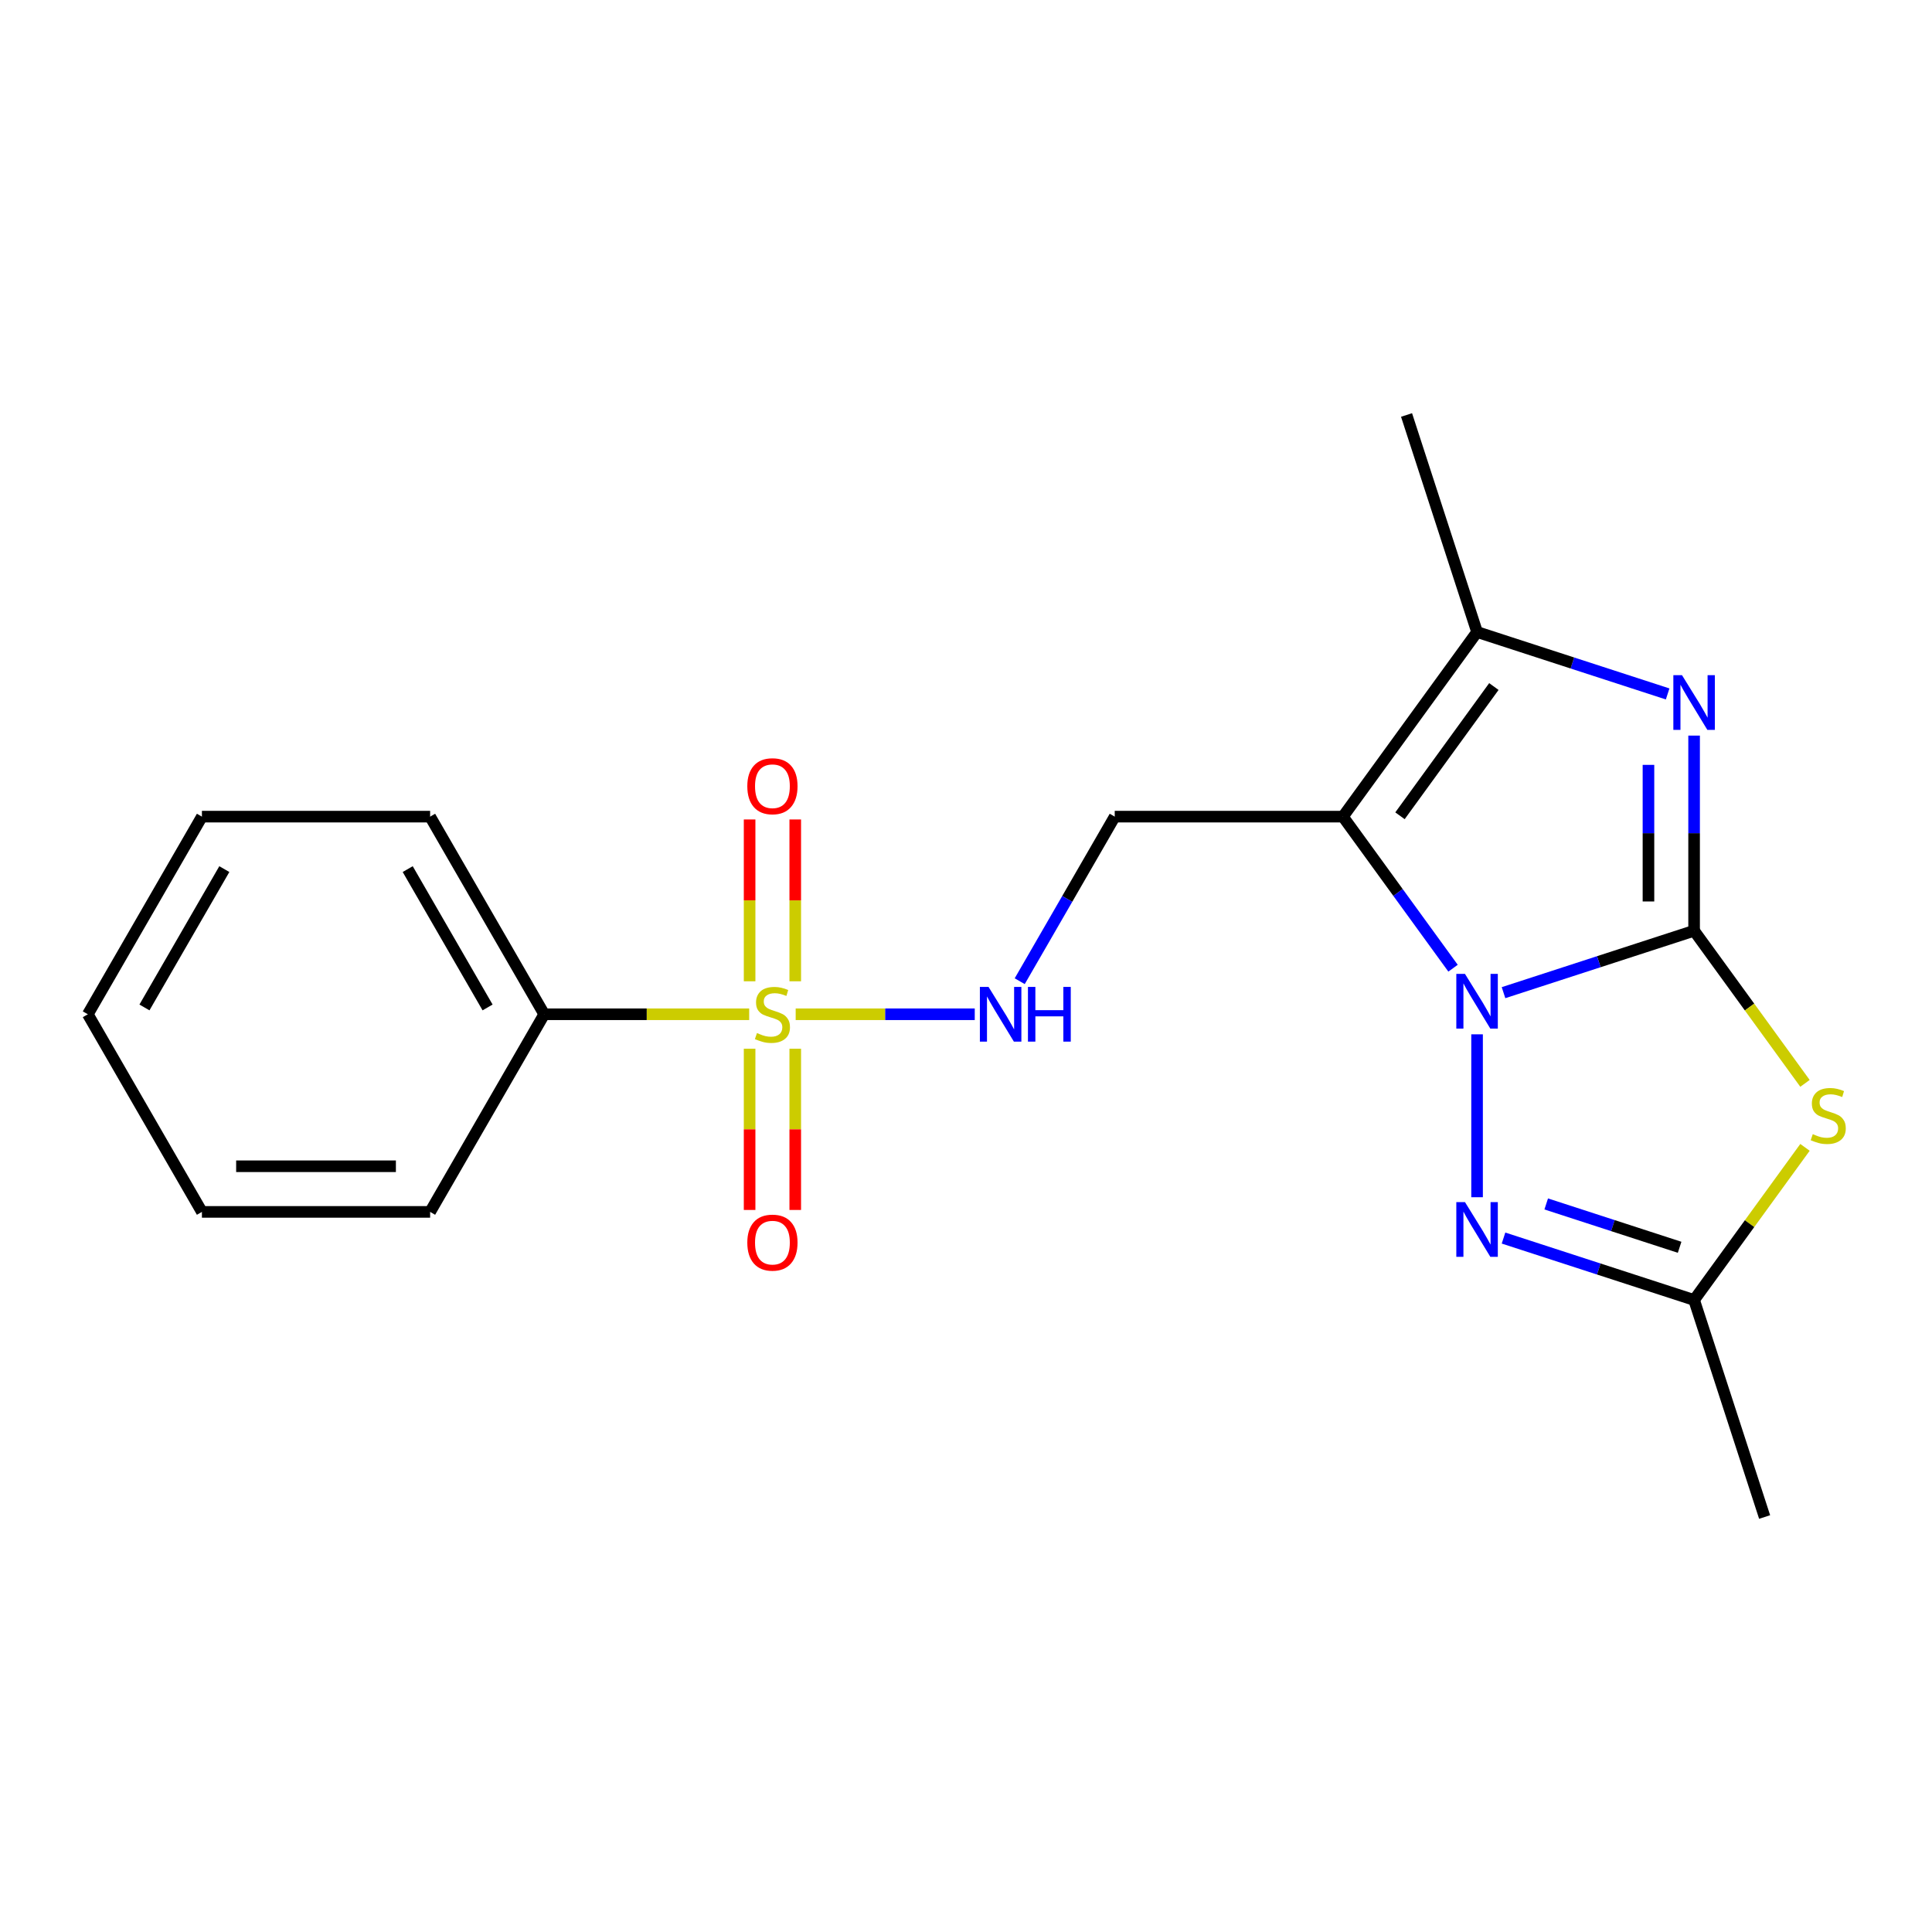 <?xml version='1.0' encoding='iso-8859-1'?>
<svg version='1.1' baseProfile='full'
              xmlns='http://www.w3.org/2000/svg'
                      xmlns:rdkit='http://www.rdkit.org/xml'
                      xmlns:xlink='http://www.w3.org/1999/xlink'
                  xml:space='preserve'
width='1000px' height='1000px' viewBox='0 0 1000 1000'>
<!-- END OF HEADER -->
<rect style='opacity:1.0;fill:#FFFFFF;stroke:none' width='1000' height='1000' x='0' y='0'> </rect>
<path class='bond-0' d='M 876.864,481.75 L 827.542,497.775' style='fill:none;fill-rule:evenodd;stroke:#000000;stroke-width:6px;stroke-linecap:butt;stroke-linejoin:miter;stroke-opacity:1' />
<path class='bond-0' d='M 827.542,497.775 L 778.221,513.801' style='fill:none;fill-rule:evenodd;stroke:#0000FF;stroke-width:6px;stroke-linecap:butt;stroke-linejoin:miter;stroke-opacity:1' />
<path class='bond-2' d='M 876.864,481.75 L 876.864,431.248' style='fill:none;fill-rule:evenodd;stroke:#000000;stroke-width:6px;stroke-linecap:butt;stroke-linejoin:miter;stroke-opacity:1' />
<path class='bond-2' d='M 876.864,431.248 L 876.864,380.745' style='fill:none;fill-rule:evenodd;stroke:#0000FF;stroke-width:6px;stroke-linecap:butt;stroke-linejoin:miter;stroke-opacity:1' />
<path class='bond-2' d='M 853.24,466.599 L 853.24,431.248' style='fill:none;fill-rule:evenodd;stroke:#000000;stroke-width:6px;stroke-linecap:butt;stroke-linejoin:miter;stroke-opacity:1' />
<path class='bond-2' d='M 853.24,431.248 L 853.24,395.896' style='fill:none;fill-rule:evenodd;stroke:#0000FF;stroke-width:6px;stroke-linecap:butt;stroke-linejoin:miter;stroke-opacity:1' />
<path class='bond-4' d='M 876.864,481.75 L 905.561,521.248' style='fill:none;fill-rule:evenodd;stroke:#000000;stroke-width:6px;stroke-linecap:butt;stroke-linejoin:miter;stroke-opacity:1' />
<path class='bond-4' d='M 905.561,521.248 L 934.259,560.747' style='fill:none;fill-rule:evenodd;stroke:#CCCC00;stroke-width:6px;stroke-linecap:butt;stroke-linejoin:miter;stroke-opacity:1' />
<path class='bond-1' d='M 752.094,501.137 L 723.597,461.914' style='fill:none;fill-rule:evenodd;stroke:#0000FF;stroke-width:6px;stroke-linecap:butt;stroke-linejoin:miter;stroke-opacity:1' />
<path class='bond-1' d='M 723.597,461.914 L 695.1,422.691' style='fill:none;fill-rule:evenodd;stroke:#000000;stroke-width:6px;stroke-linecap:butt;stroke-linejoin:miter;stroke-opacity:1' />
<path class='bond-5' d='M 764.528,535.363 L 764.528,619.682' style='fill:none;fill-rule:evenodd;stroke:#0000FF;stroke-width:6px;stroke-linecap:butt;stroke-linejoin:miter;stroke-opacity:1' />
<path class='bond-8' d='M 695.1,422.691 L 576.983,422.691' style='fill:none;fill-rule:evenodd;stroke:#000000;stroke-width:6px;stroke-linecap:butt;stroke-linejoin:miter;stroke-opacity:1' />
<path class='bond-21' d='M 695.1,422.691 L 764.528,327.132' style='fill:none;fill-rule:evenodd;stroke:#000000;stroke-width:6px;stroke-linecap:butt;stroke-linejoin:miter;stroke-opacity:1' />
<path class='bond-21' d='M 724.626,422.243 L 773.225,355.352' style='fill:none;fill-rule:evenodd;stroke:#000000;stroke-width:6px;stroke-linecap:butt;stroke-linejoin:miter;stroke-opacity:1' />
<path class='bond-6' d='M 863.171,359.183 L 813.849,343.158' style='fill:none;fill-rule:evenodd;stroke:#0000FF;stroke-width:6px;stroke-linecap:butt;stroke-linejoin:miter;stroke-opacity:1' />
<path class='bond-6' d='M 813.849,343.158 L 764.528,327.132' style='fill:none;fill-rule:evenodd;stroke:#000000;stroke-width:6px;stroke-linecap:butt;stroke-linejoin:miter;stroke-opacity:1' />
<path class='bond-3' d='M 411.84,524.984 L 458.186,524.984' style='fill:none;fill-rule:evenodd;stroke:#CCCC00;stroke-width:6px;stroke-linecap:butt;stroke-linejoin:miter;stroke-opacity:1' />
<path class='bond-3' d='M 458.186,524.984 L 504.532,524.984' style='fill:none;fill-rule:evenodd;stroke:#0000FF;stroke-width:6px;stroke-linecap:butt;stroke-linejoin:miter;stroke-opacity:1' />
<path class='bond-10' d='M 411.618,507.911 L 411.618,466.032' style='fill:none;fill-rule:evenodd;stroke:#CCCC00;stroke-width:6px;stroke-linecap:butt;stroke-linejoin:miter;stroke-opacity:1' />
<path class='bond-10' d='M 411.618,466.032 L 411.618,424.153' style='fill:none;fill-rule:evenodd;stroke:#FF0000;stroke-width:6px;stroke-linecap:butt;stroke-linejoin:miter;stroke-opacity:1' />
<path class='bond-10' d='M 387.995,507.911 L 387.995,466.032' style='fill:none;fill-rule:evenodd;stroke:#CCCC00;stroke-width:6px;stroke-linecap:butt;stroke-linejoin:miter;stroke-opacity:1' />
<path class='bond-10' d='M 387.995,466.032 L 387.995,424.153' style='fill:none;fill-rule:evenodd;stroke:#FF0000;stroke-width:6px;stroke-linecap:butt;stroke-linejoin:miter;stroke-opacity:1' />
<path class='bond-11' d='M 387.995,542.817 L 387.995,584.545' style='fill:none;fill-rule:evenodd;stroke:#CCCC00;stroke-width:6px;stroke-linecap:butt;stroke-linejoin:miter;stroke-opacity:1' />
<path class='bond-11' d='M 387.995,584.545 L 387.995,626.274' style='fill:none;fill-rule:evenodd;stroke:#FF0000;stroke-width:6px;stroke-linecap:butt;stroke-linejoin:miter;stroke-opacity:1' />
<path class='bond-11' d='M 411.618,542.817 L 411.618,584.545' style='fill:none;fill-rule:evenodd;stroke:#CCCC00;stroke-width:6px;stroke-linecap:butt;stroke-linejoin:miter;stroke-opacity:1' />
<path class='bond-11' d='M 411.618,584.545 L 411.618,626.274' style='fill:none;fill-rule:evenodd;stroke:#FF0000;stroke-width:6px;stroke-linecap:butt;stroke-linejoin:miter;stroke-opacity:1' />
<path class='bond-12' d='M 387.774,524.984 L 334.731,524.984' style='fill:none;fill-rule:evenodd;stroke:#CCCC00;stroke-width:6px;stroke-linecap:butt;stroke-linejoin:miter;stroke-opacity:1' />
<path class='bond-12' d='M 334.731,524.984 L 281.689,524.984' style='fill:none;fill-rule:evenodd;stroke:#000000;stroke-width:6px;stroke-linecap:butt;stroke-linejoin:miter;stroke-opacity:1' />
<path class='bond-7' d='M 934.259,593.871 L 905.561,633.369' style='fill:none;fill-rule:evenodd;stroke:#CCCC00;stroke-width:6px;stroke-linecap:butt;stroke-linejoin:miter;stroke-opacity:1' />
<path class='bond-7' d='M 905.561,633.369 L 876.864,672.868' style='fill:none;fill-rule:evenodd;stroke:#000000;stroke-width:6px;stroke-linecap:butt;stroke-linejoin:miter;stroke-opacity:1' />
<path class='bond-20' d='M 778.221,640.817 L 827.542,656.842' style='fill:none;fill-rule:evenodd;stroke:#0000FF;stroke-width:6px;stroke-linecap:butt;stroke-linejoin:miter;stroke-opacity:1' />
<path class='bond-20' d='M 827.542,656.842 L 876.864,672.868' style='fill:none;fill-rule:evenodd;stroke:#000000;stroke-width:6px;stroke-linecap:butt;stroke-linejoin:miter;stroke-opacity:1' />
<path class='bond-20' d='M 800.317,623.157 L 834.842,634.375' style='fill:none;fill-rule:evenodd;stroke:#0000FF;stroke-width:6px;stroke-linecap:butt;stroke-linejoin:miter;stroke-opacity:1' />
<path class='bond-20' d='M 834.842,634.375 L 869.367,645.593' style='fill:none;fill-rule:evenodd;stroke:#000000;stroke-width:6px;stroke-linecap:butt;stroke-linejoin:miter;stroke-opacity:1' />
<path class='bond-13' d='M 764.528,327.132 L 728.027,214.796' style='fill:none;fill-rule:evenodd;stroke:#000000;stroke-width:6px;stroke-linecap:butt;stroke-linejoin:miter;stroke-opacity:1' />
<path class='bond-14' d='M 876.864,672.868 L 913.364,785.204' style='fill:none;fill-rule:evenodd;stroke:#000000;stroke-width:6px;stroke-linecap:butt;stroke-linejoin:miter;stroke-opacity:1' />
<path class='bond-9' d='M 576.983,422.691 L 552.393,465.281' style='fill:none;fill-rule:evenodd;stroke:#000000;stroke-width:6px;stroke-linecap:butt;stroke-linejoin:miter;stroke-opacity:1' />
<path class='bond-9' d='M 552.393,465.281 L 527.804,507.871' style='fill:none;fill-rule:evenodd;stroke:#0000FF;stroke-width:6px;stroke-linecap:butt;stroke-linejoin:miter;stroke-opacity:1' />
<path class='bond-15' d='M 281.689,524.984 L 222.631,422.691' style='fill:none;fill-rule:evenodd;stroke:#000000;stroke-width:6px;stroke-linecap:butt;stroke-linejoin:miter;stroke-opacity:1' />
<path class='bond-15' d='M 252.372,521.452 L 211.031,449.847' style='fill:none;fill-rule:evenodd;stroke:#000000;stroke-width:6px;stroke-linecap:butt;stroke-linejoin:miter;stroke-opacity:1' />
<path class='bond-16' d='M 281.689,524.984 L 222.631,627.276' style='fill:none;fill-rule:evenodd;stroke:#000000;stroke-width:6px;stroke-linecap:butt;stroke-linejoin:miter;stroke-opacity:1' />
<path class='bond-18' d='M 222.631,422.691 L 104.513,422.691' style='fill:none;fill-rule:evenodd;stroke:#000000;stroke-width:6px;stroke-linecap:butt;stroke-linejoin:miter;stroke-opacity:1' />
<path class='bond-17' d='M 222.631,627.276 L 104.513,627.276' style='fill:none;fill-rule:evenodd;stroke:#000000;stroke-width:6px;stroke-linecap:butt;stroke-linejoin:miter;stroke-opacity:1' />
<path class='bond-17' d='M 204.913,603.653 L 122.231,603.653' style='fill:none;fill-rule:evenodd;stroke:#000000;stroke-width:6px;stroke-linecap:butt;stroke-linejoin:miter;stroke-opacity:1' />
<path class='bond-19' d='M 104.513,627.276 L 45.455,524.984' style='fill:none;fill-rule:evenodd;stroke:#000000;stroke-width:6px;stroke-linecap:butt;stroke-linejoin:miter;stroke-opacity:1' />
<path class='bond-22' d='M 104.513,422.691 L 45.455,524.984' style='fill:none;fill-rule:evenodd;stroke:#000000;stroke-width:6px;stroke-linecap:butt;stroke-linejoin:miter;stroke-opacity:1' />
<path class='bond-22' d='M 116.113,449.847 L 74.772,521.452' style='fill:none;fill-rule:evenodd;stroke:#000000;stroke-width:6px;stroke-linecap:butt;stroke-linejoin:miter;stroke-opacity:1' />
<path  class='atom-1' d='M 758.268 504.09
L 767.548 519.09
Q 768.468 520.57, 769.948 523.25
Q 771.428 525.93, 771.508 526.09
L 771.508 504.09
L 775.268 504.09
L 775.268 532.41
L 771.388 532.41
L 761.428 516.01
Q 760.268 514.09, 759.028 511.89
Q 757.828 509.69, 757.468 509.01
L 757.468 532.41
L 753.788 532.41
L 753.788 504.09
L 758.268 504.09
' fill='#0000FF'/>
<path  class='atom-3' d='M 870.604 349.473
L 879.884 364.473
Q 880.804 365.953, 882.284 368.633
Q 883.764 371.313, 883.844 371.473
L 883.844 349.473
L 887.604 349.473
L 887.604 377.793
L 883.724 377.793
L 873.764 361.393
Q 872.604 359.473, 871.364 357.273
Q 870.164 355.073, 869.804 354.393
L 869.804 377.793
L 866.124 377.793
L 866.124 349.473
L 870.604 349.473
' fill='#0000FF'/>
<path  class='atom-4' d='M 391.807 534.704
Q 392.127 534.824, 393.447 535.384
Q 394.767 535.944, 396.207 536.304
Q 397.687 536.624, 399.127 536.624
Q 401.807 536.624, 403.367 535.344
Q 404.927 534.024, 404.927 531.744
Q 404.927 530.184, 404.127 529.224
Q 403.367 528.264, 402.167 527.744
Q 400.967 527.224, 398.967 526.624
Q 396.447 525.864, 394.927 525.144
Q 393.447 524.424, 392.367 522.904
Q 391.327 521.384, 391.327 518.824
Q 391.327 515.264, 393.727 513.064
Q 396.167 510.864, 400.967 510.864
Q 404.247 510.864, 407.967 512.424
L 407.047 515.504
Q 403.647 514.104, 401.087 514.104
Q 398.327 514.104, 396.807 515.264
Q 395.287 516.384, 395.327 518.344
Q 395.327 519.864, 396.087 520.784
Q 396.887 521.704, 398.007 522.224
Q 399.167 522.744, 401.087 523.344
Q 403.647 524.144, 405.167 524.944
Q 406.687 525.744, 407.767 527.384
Q 408.887 528.984, 408.887 531.744
Q 408.887 535.664, 406.247 537.784
Q 403.647 539.864, 399.287 539.864
Q 396.767 539.864, 394.847 539.304
Q 392.967 538.784, 390.727 537.864
L 391.807 534.704
' fill='#CCCC00'/>
<path  class='atom-5' d='M 938.292 587.029
Q 938.612 587.149, 939.932 587.709
Q 941.252 588.269, 942.692 588.629
Q 944.172 588.949, 945.612 588.949
Q 948.292 588.949, 949.852 587.669
Q 951.412 586.349, 951.412 584.069
Q 951.412 582.509, 950.612 581.549
Q 949.852 580.589, 948.652 580.069
Q 947.452 579.549, 945.452 578.949
Q 942.932 578.189, 941.412 577.469
Q 939.932 576.749, 938.852 575.229
Q 937.812 573.709, 937.812 571.149
Q 937.812 567.589, 940.212 565.389
Q 942.652 563.189, 947.452 563.189
Q 950.732 563.189, 954.452 564.749
L 953.532 567.829
Q 950.132 566.429, 947.572 566.429
Q 944.812 566.429, 943.292 567.589
Q 941.772 568.709, 941.812 570.669
Q 941.812 572.189, 942.572 573.109
Q 943.372 574.029, 944.492 574.549
Q 945.652 575.069, 947.572 575.669
Q 950.132 576.469, 951.652 577.269
Q 953.172 578.069, 954.252 579.709
Q 955.372 581.309, 955.372 584.069
Q 955.372 587.989, 952.732 590.109
Q 950.132 592.189, 945.772 592.189
Q 943.252 592.189, 941.332 591.629
Q 939.452 591.109, 937.212 590.189
L 938.292 587.029
' fill='#CCCC00'/>
<path  class='atom-6' d='M 758.268 622.207
L 767.548 637.207
Q 768.468 638.687, 769.948 641.367
Q 771.428 644.047, 771.508 644.207
L 771.508 622.207
L 775.268 622.207
L 775.268 650.527
L 771.388 650.527
L 761.428 634.127
Q 760.268 632.207, 759.028 630.007
Q 757.828 627.807, 757.468 627.127
L 757.468 650.527
L 753.788 650.527
L 753.788 622.207
L 758.268 622.207
' fill='#0000FF'/>
<path  class='atom-10' d='M 511.664 510.824
L 520.944 525.824
Q 521.864 527.304, 523.344 529.984
Q 524.824 532.664, 524.904 532.824
L 524.904 510.824
L 528.664 510.824
L 528.664 539.144
L 524.784 539.144
L 514.824 522.744
Q 513.664 520.824, 512.424 518.624
Q 511.224 516.424, 510.864 515.744
L 510.864 539.144
L 507.184 539.144
L 507.184 510.824
L 511.664 510.824
' fill='#0000FF'/>
<path  class='atom-10' d='M 532.064 510.824
L 535.904 510.824
L 535.904 522.864
L 550.384 522.864
L 550.384 510.824
L 554.224 510.824
L 554.224 539.144
L 550.384 539.144
L 550.384 526.064
L 535.904 526.064
L 535.904 539.144
L 532.064 539.144
L 532.064 510.824
' fill='#0000FF'/>
<path  class='atom-11' d='M 386.807 406.946
Q 386.807 400.146, 390.167 396.346
Q 393.527 392.546, 399.807 392.546
Q 406.087 392.546, 409.447 396.346
Q 412.807 400.146, 412.807 406.946
Q 412.807 413.826, 409.407 417.746
Q 406.007 421.626, 399.807 421.626
Q 393.567 421.626, 390.167 417.746
Q 386.807 413.866, 386.807 406.946
M 399.807 418.426
Q 404.127 418.426, 406.447 415.546
Q 408.807 412.626, 408.807 406.946
Q 408.807 401.386, 406.447 398.586
Q 404.127 395.746, 399.807 395.746
Q 395.487 395.746, 393.127 398.546
Q 390.807 401.346, 390.807 406.946
Q 390.807 412.666, 393.127 415.546
Q 395.487 418.426, 399.807 418.426
' fill='#FF0000'/>
<path  class='atom-12' d='M 386.807 643.181
Q 386.807 636.381, 390.167 632.581
Q 393.527 628.781, 399.807 628.781
Q 406.087 628.781, 409.447 632.581
Q 412.807 636.381, 412.807 643.181
Q 412.807 650.061, 409.407 653.981
Q 406.007 657.861, 399.807 657.861
Q 393.567 657.861, 390.167 653.981
Q 386.807 650.101, 386.807 643.181
M 399.807 654.661
Q 404.127 654.661, 406.447 651.781
Q 408.807 648.861, 408.807 643.181
Q 408.807 637.621, 406.447 634.821
Q 404.127 631.981, 399.807 631.981
Q 395.487 631.981, 393.127 634.781
Q 390.807 637.581, 390.807 643.181
Q 390.807 648.901, 393.127 651.781
Q 395.487 654.661, 399.807 654.661
' fill='#FF0000'/>
</svg>
